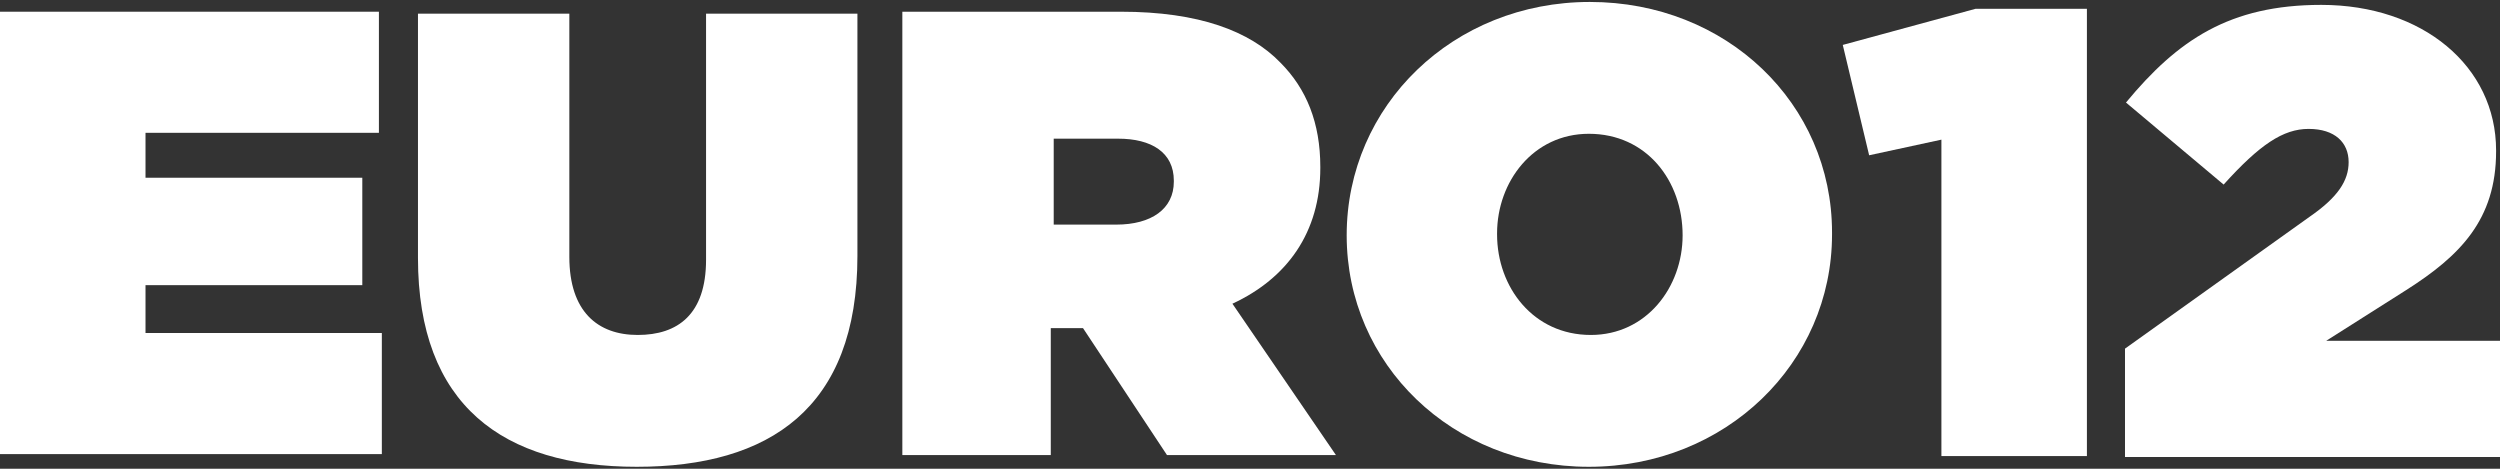 <?xml version="1.0" encoding="utf-8"?>
<!-- Generator: Adobe Illustrator 28.1.0, SVG Export Plug-In . SVG Version: 6.00 Build 0)  -->
<svg version="1.1" id="Calque_1" xmlns="http://www.w3.org/2000/svg" xmlns:xlink="http://www.w3.org/1999/xlink" x="0px" y="0px"
	 width="256px" height="48px" viewBox="0 0 256 48" style="enable-background:new 0 0 256 48;" xml:space="preserve">
<rect x="0" y="0" width="256" height="48" fill="#333333" stroke="none"/>
<style type="text/css">
	.st0{fill:#FFFFFF;}
</style>
<g>
	<g>
		<g>
			<path id="path102_00000098937130570855595490000003096573358637483445_" class="st0" d="M0,1.2h38.8v12.4H14.9v4.6h22.2v11H14.9
				v4.9h24.2v12.4H0V1.2L0,1.2z"/>
			<path id="path114_00000036229551089760003510000016645516944704780956_" class="st0" d="M42.8,26.4v-25h15.5v24.9
				c0,5.6,2.9,8,7,8s7-2.1,7-7.7V1.4h15.5v24.8c0,15.6-9,21.6-22.6,21.6C51.5,47.8,42.8,41.5,42.8,26.4"/>
			<path id="path118_00000057828201059209641160000011844581461786748294_" class="st0" d="M114.3,23c3.6,0,5.9-1.6,5.9-4.4v-0.1
				c0-2.9-2.3-4.3-5.7-4.3h-6.6V23H114.3z M92.6,1.2h22.2c8,0,13.2,2,16.3,5.2c2.7,2.7,4.1,6.2,4.1,10.7v0.1c0,6.6-3.4,11.3-9,13.9
				l10.6,15.5h-17.3l-8.6-13h-3.3v13H92.4V1.2H92.6z"/>
			<path id="path122_00000146500414184798976500000007388387007524541343_" class="st0" d="M172.3,24.1L172.3,24.1
				c0-5.6-3.7-10.4-9.6-10.4c-5.7,0-9.4,4.9-9.4,10.2V24c0,5.4,3.7,10.3,9.6,10.3C168.6,34.3,172.3,29.4,172.3,24.1 M137.9,24.1
				L137.9,24.1c0-13.3,10.9-23.9,24.9-23.9s24.8,10.4,24.8,23.6V24c0,13.2-10.9,23.8-24.9,23.8S137.9,37.3,137.9,24.1"/>
		</g>
	</g>
	<g>
		<g>
			<path id="path126_00000178205834291847921340000011563183455022485180_" class="st0" d="M198.8,14.3l-7.4,1.6l-2.7-11.3l13.6-3.7
				h11.4v45.8h-14.9L198.8,14.3L198.8,14.3z"/>
			<path id="path130_00000010286120610933110160000018136462086407287958_" class="st0" d="M217.6,35.7l18.9-13.5c2.9-2,4-3.7,4-5.6
				c0-2-1.4-3.4-4.1-3.4c-2.6,0-5,1.6-8.7,5.7l-10-8.4c5.3-6.4,10.6-10,20-10c10.4,0,17.9,6.3,17.9,14.9v0.1c0,7-3.7,10.7-9.2,14.2
				l-8.2,5.2H256v11.9h-38.4V35.7z"/>
		</g>
	</g>
</g>
</svg>
